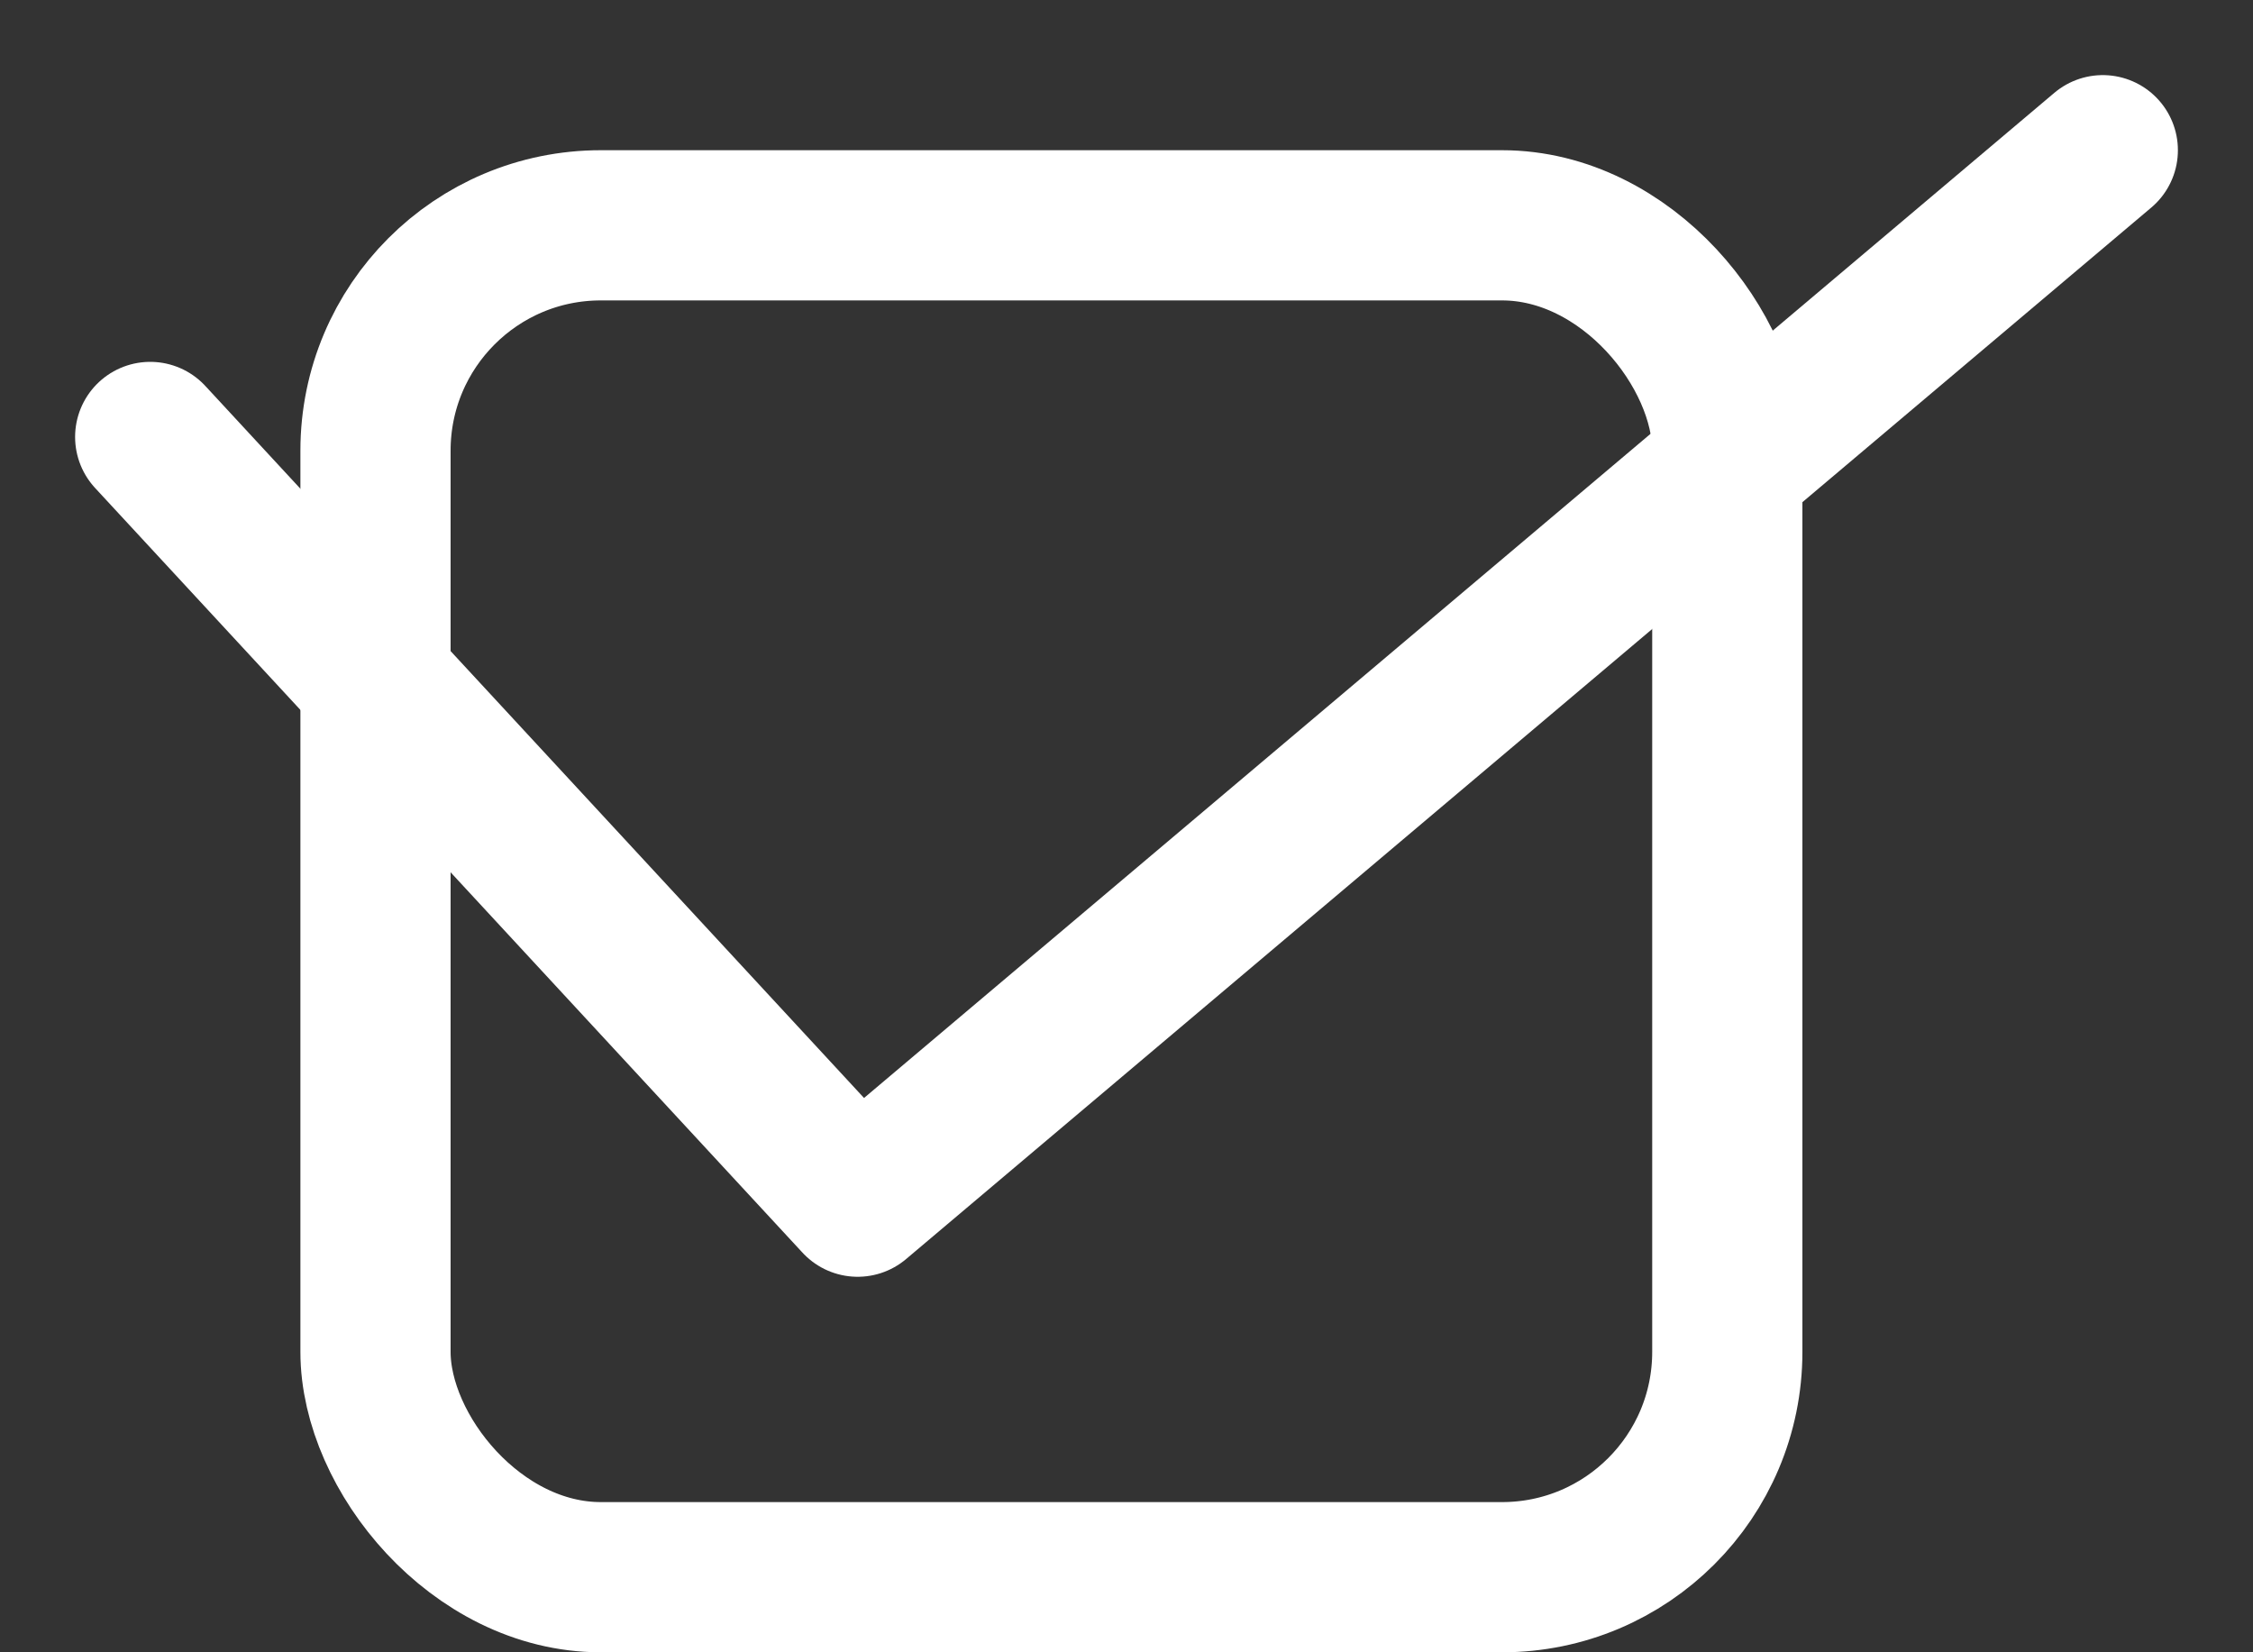 <?xml version="1.0" encoding="UTF-8"?> <svg xmlns="http://www.w3.org/2000/svg" width="15" height="11" viewBox="0 0 15 11" fill="none"><rect x="0" y="0" width="15" height="11" fill="#333333" stroke="none"/> <path d="M1 2.909L5.71 8L14 1" stroke="white" stroke-linecap="round" stroke-linejoin="round"></path> <rect x="2.5" y="1.5" width="9" height="9" rx="1.5" stroke="white"></rect> </svg> 